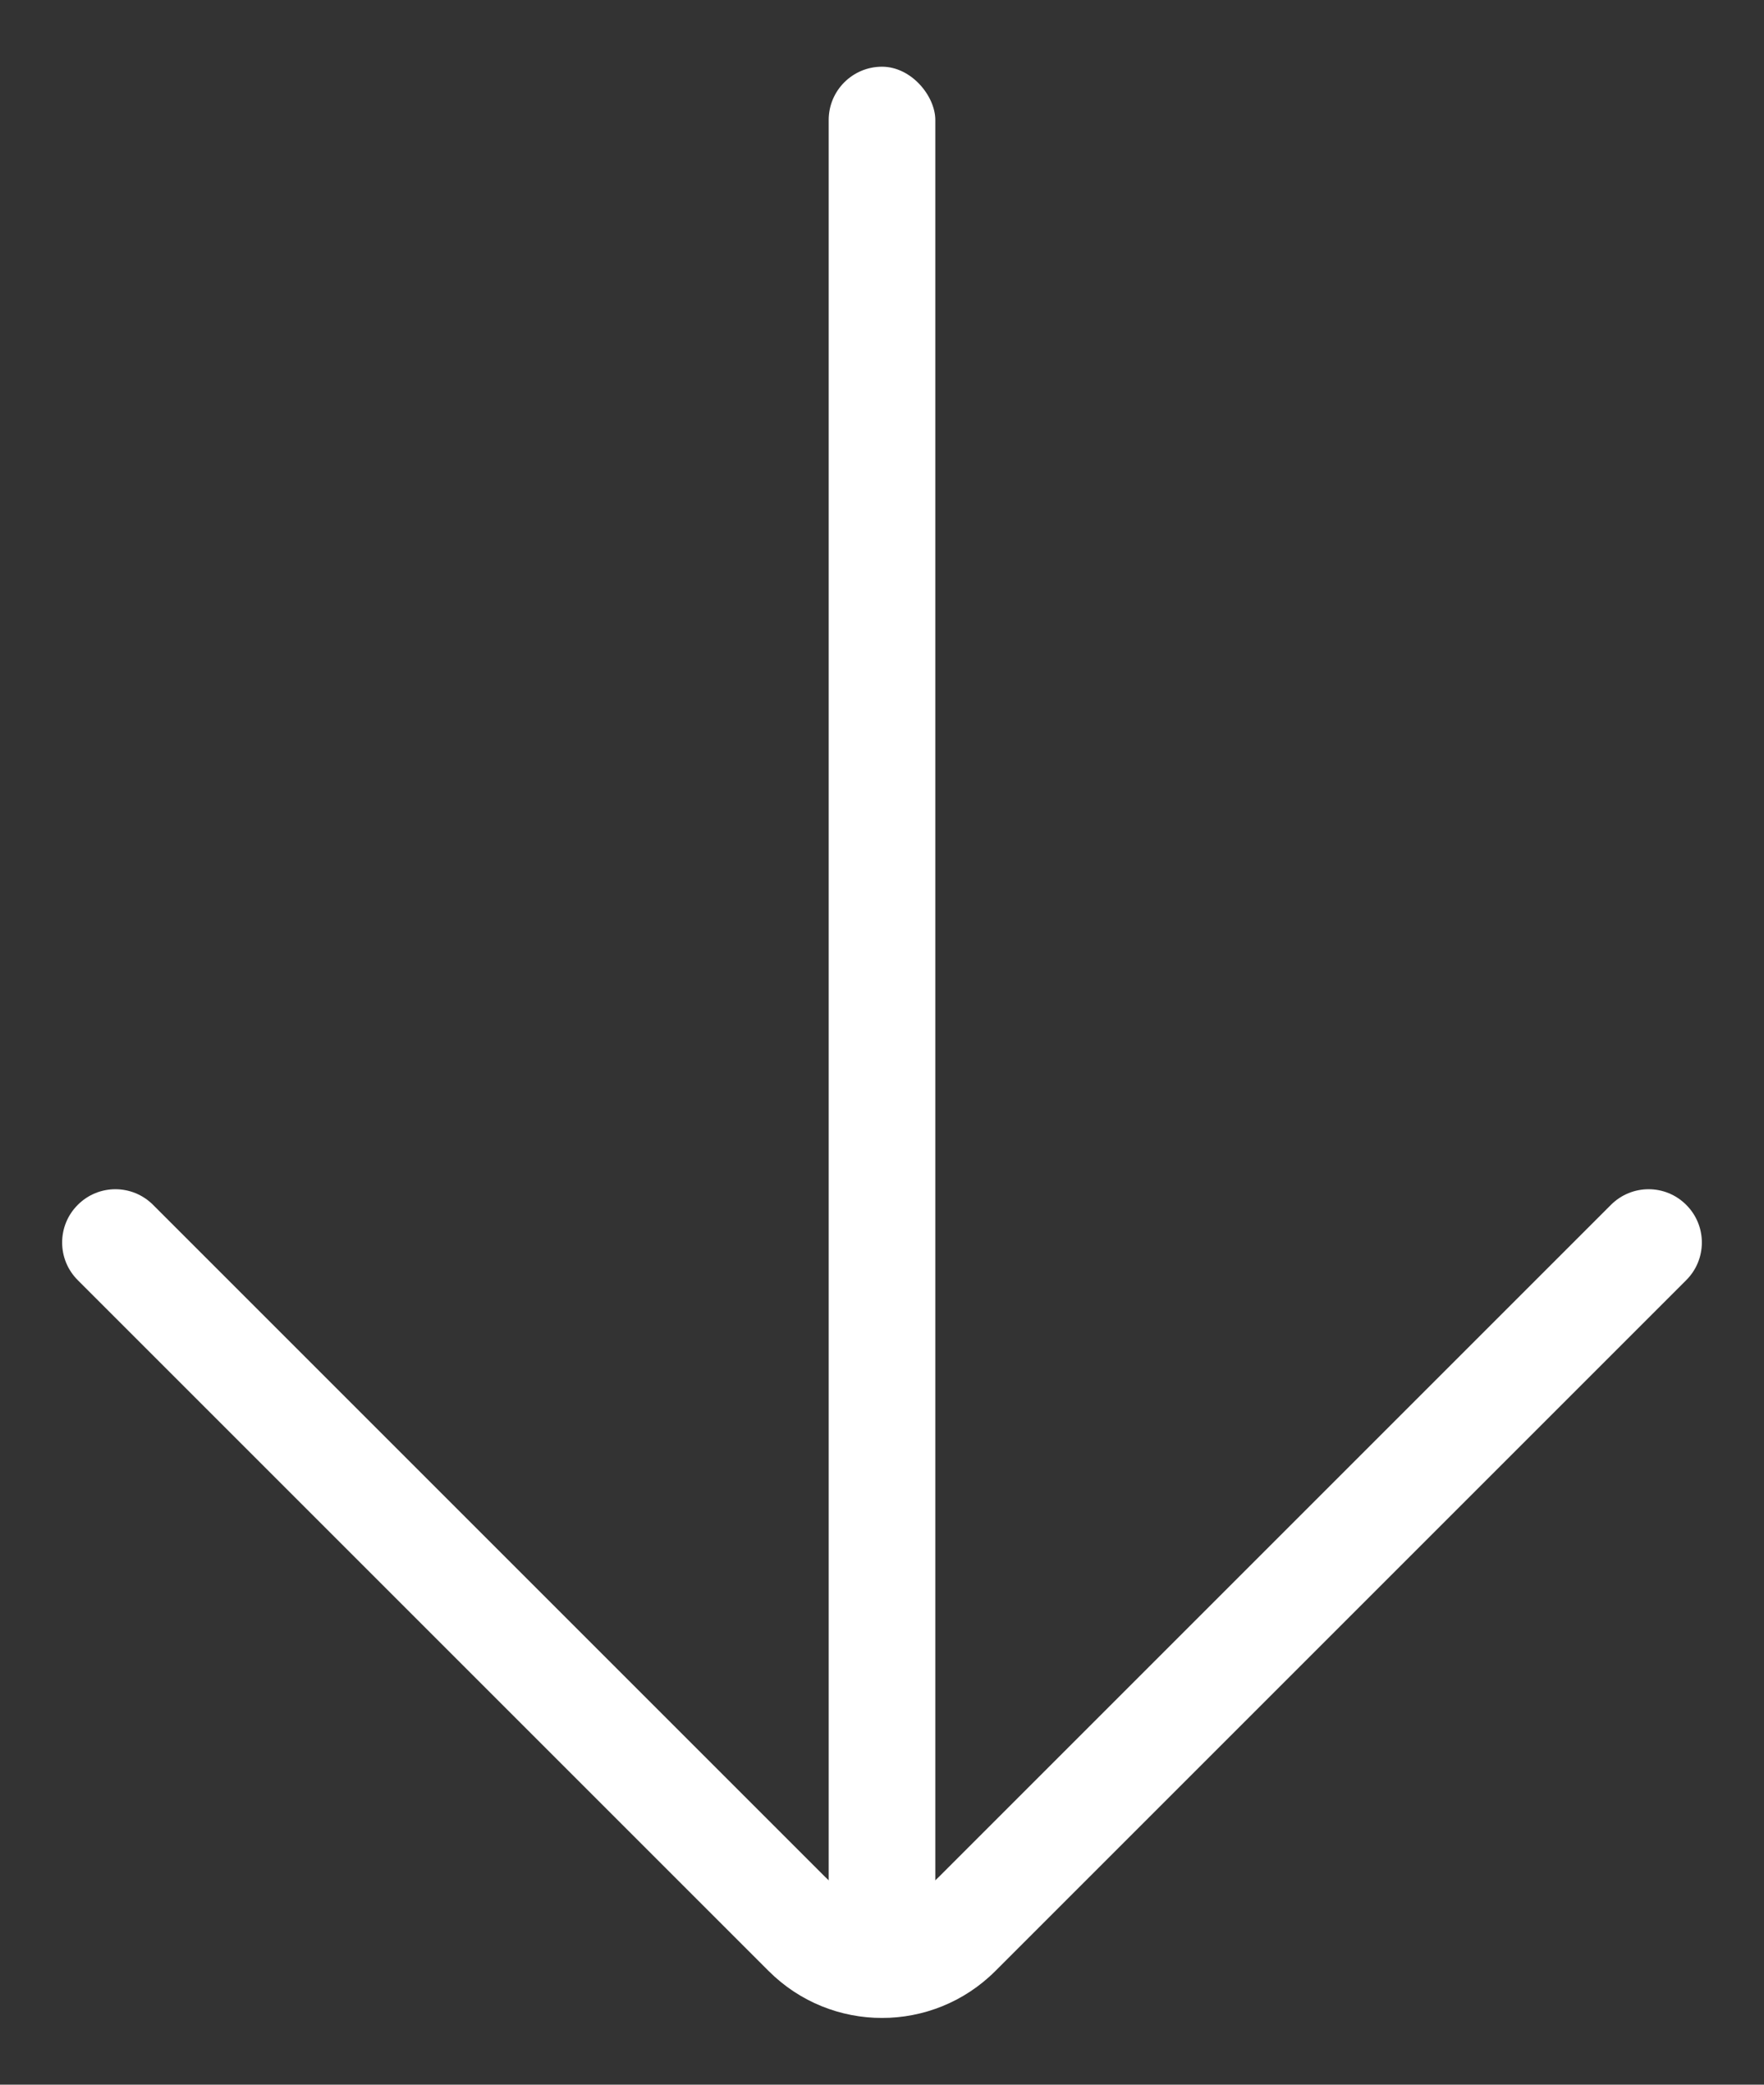<svg width="22" height="26" viewBox="0 0 22 26" fill="none" xmlns="http://www.w3.org/2000/svg">
<rect x="0" y="0" width="22" height="26" fill="#333333" stroke="none"/>
<rect x="10.335" y="0.832" width="1.33" height="24" rx="0.665" fill="white"/>
<path d="M0.97 15.966C0.71 15.707 0.71 15.286 0.97 15.027C1.229 14.767 1.649 14.767 1.909 15.027L10.293 23.411C10.683 23.801 11.317 23.801 11.707 23.411L20.091 15.027C20.351 14.767 20.771 14.767 21.03 15.027C21.29 15.286 21.29 15.707 21.03 15.966L12.414 24.582C11.633 25.363 10.367 25.363 9.586 24.582L0.97 15.966Z" fill="white"/>
</svg>
